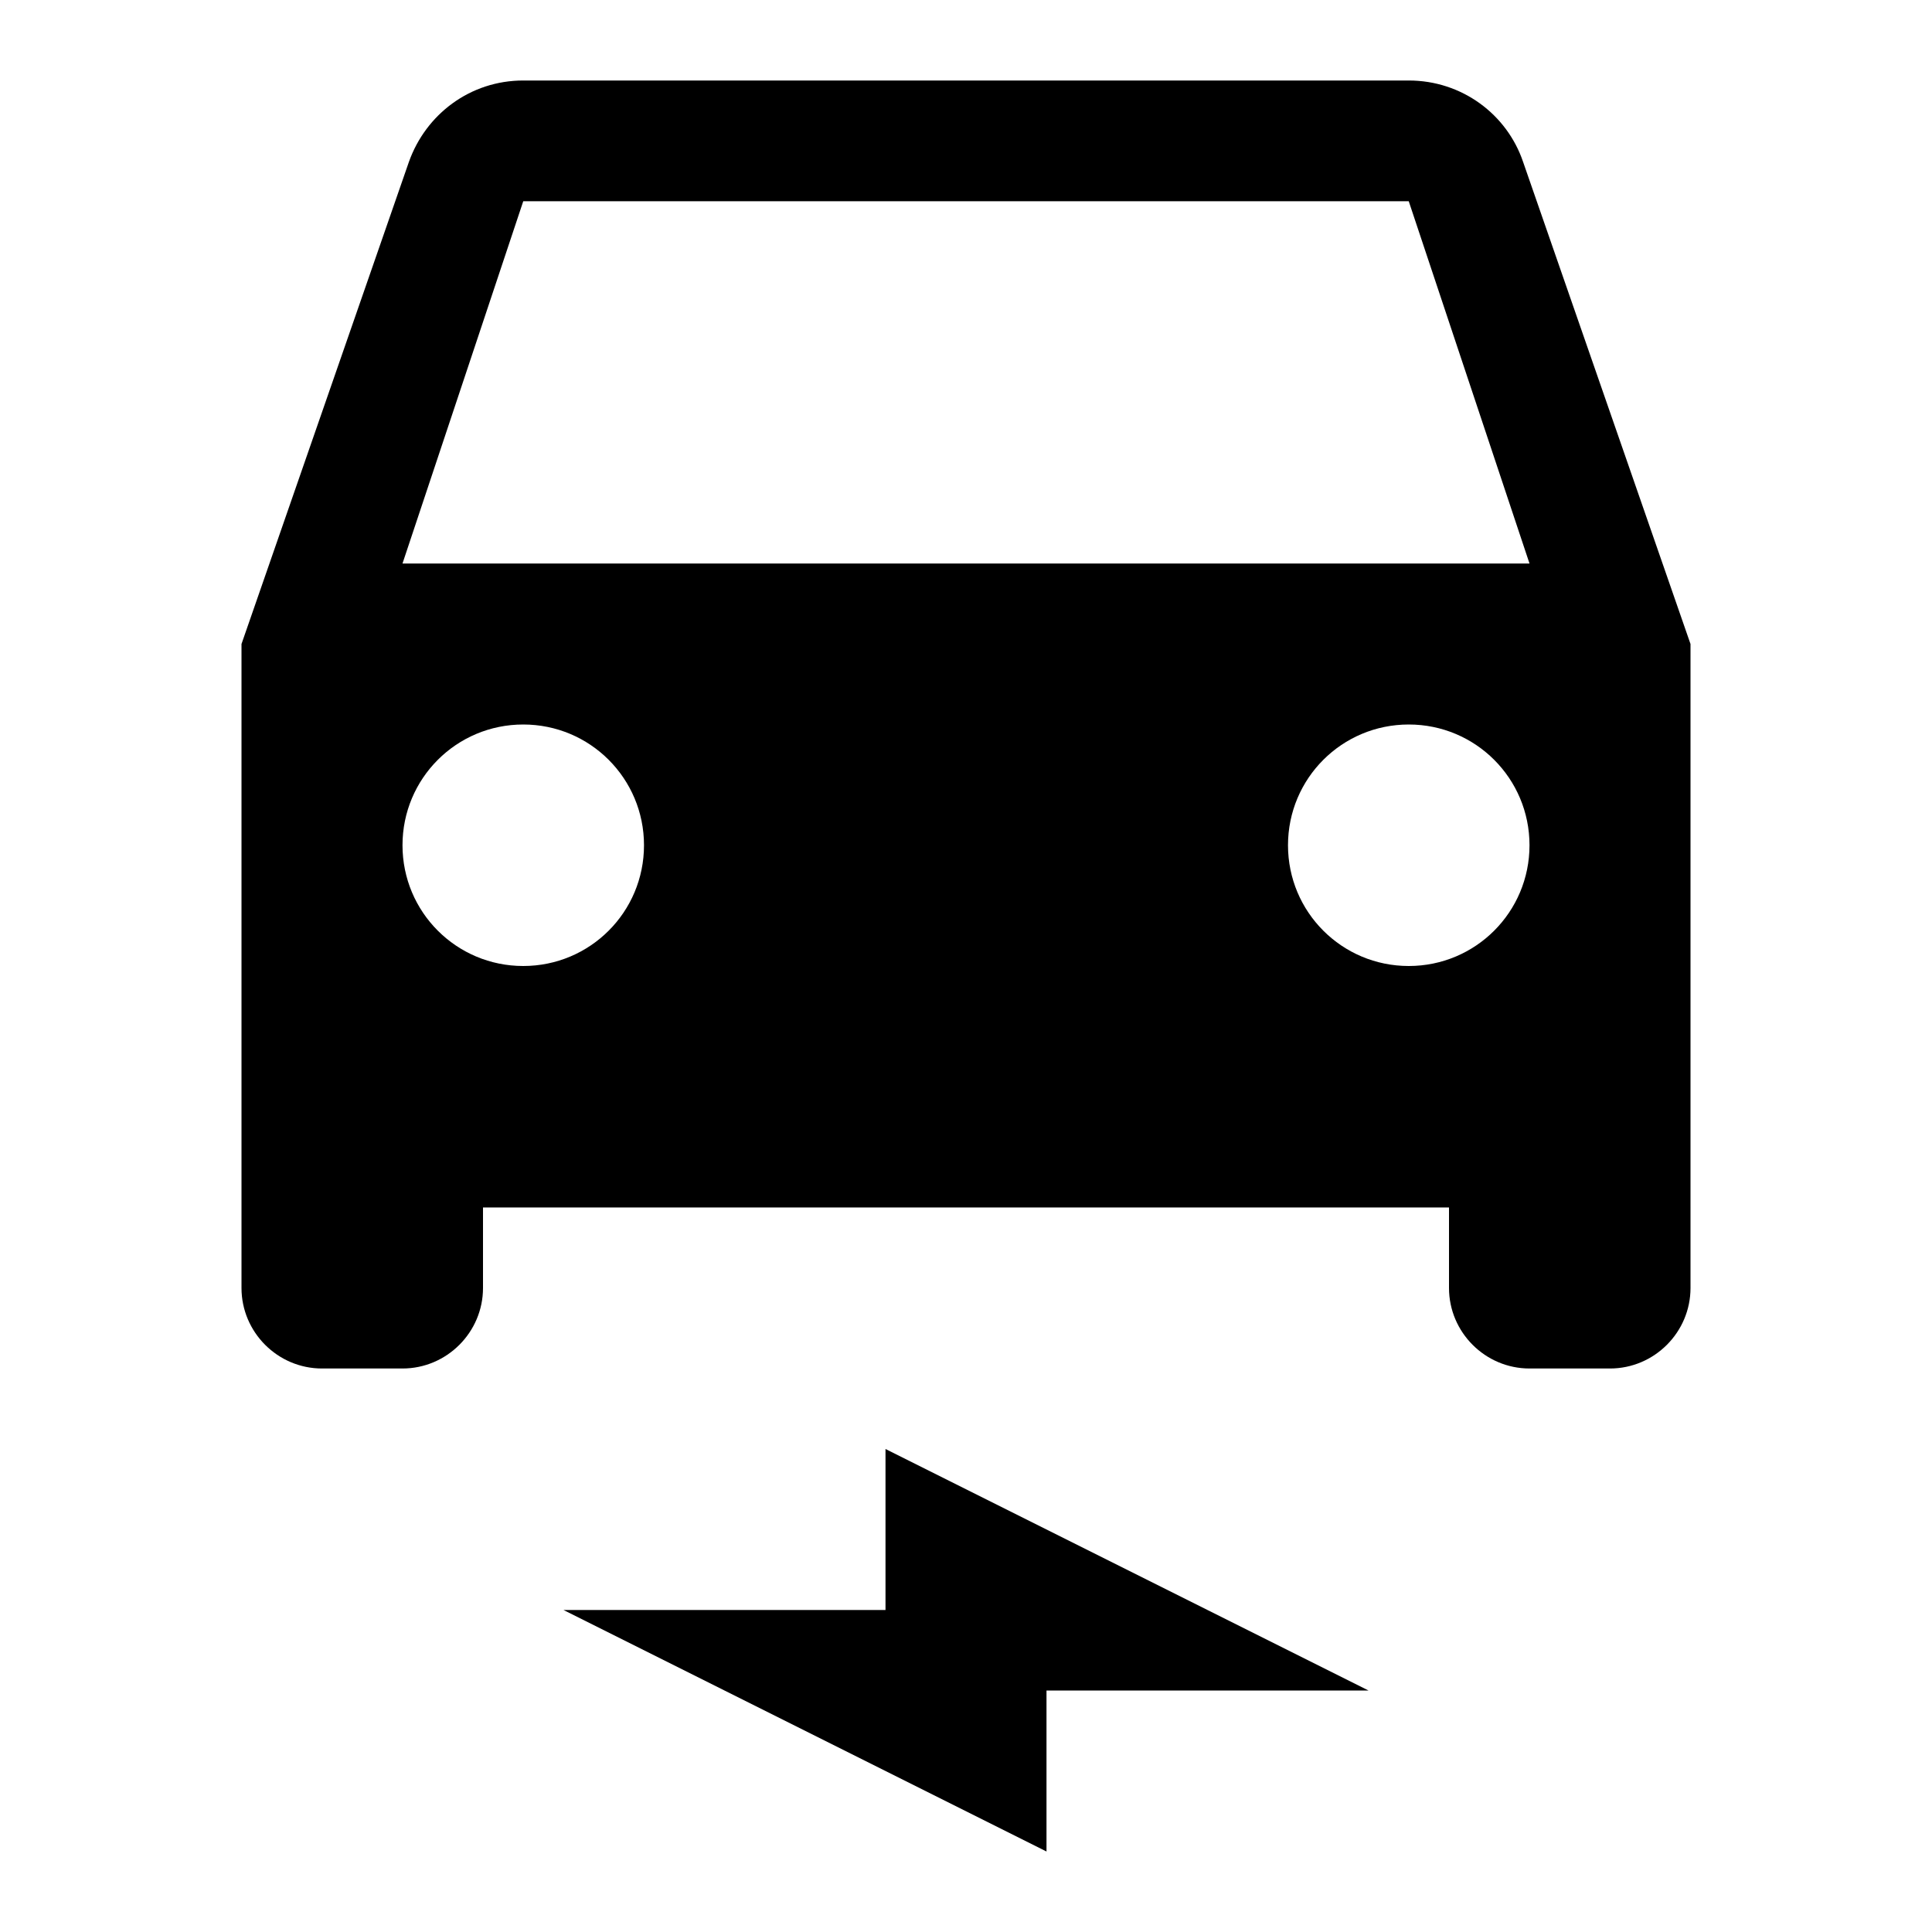 <svg xmlns="http://www.w3.org/2000/svg" width="24" height="24" viewBox="0 0 24 24"><path d="M18.92 2.01C18.72 1.42 18.16 1 17.5 1h-11c-.66 0-1.21.42-1.42 1.01L3 8v8c0 .55.45 1 1 1h1c.55 0 1-.45 1-1v-1h12v1c0 .55.45 1 1 1h1c.55 0 1-.45 1-1V8l-2.08-5.99zM6.5 12c-.83 0-1.5-.67-1.5-1.5S5.67 9 6.5 9S8 9.67 8 10.5S7.33 12 6.5 12zm11 0c-.83 0-1.5-.67-1.5-1.5S16.67 9 17.5 9s1.5.67 1.5 1.5s-.67 1.5-1.5 1.5zM5 7l1.5-4.5h11L19 7H5zm2 13h4v-2l6 3h-4v2z"/></svg>